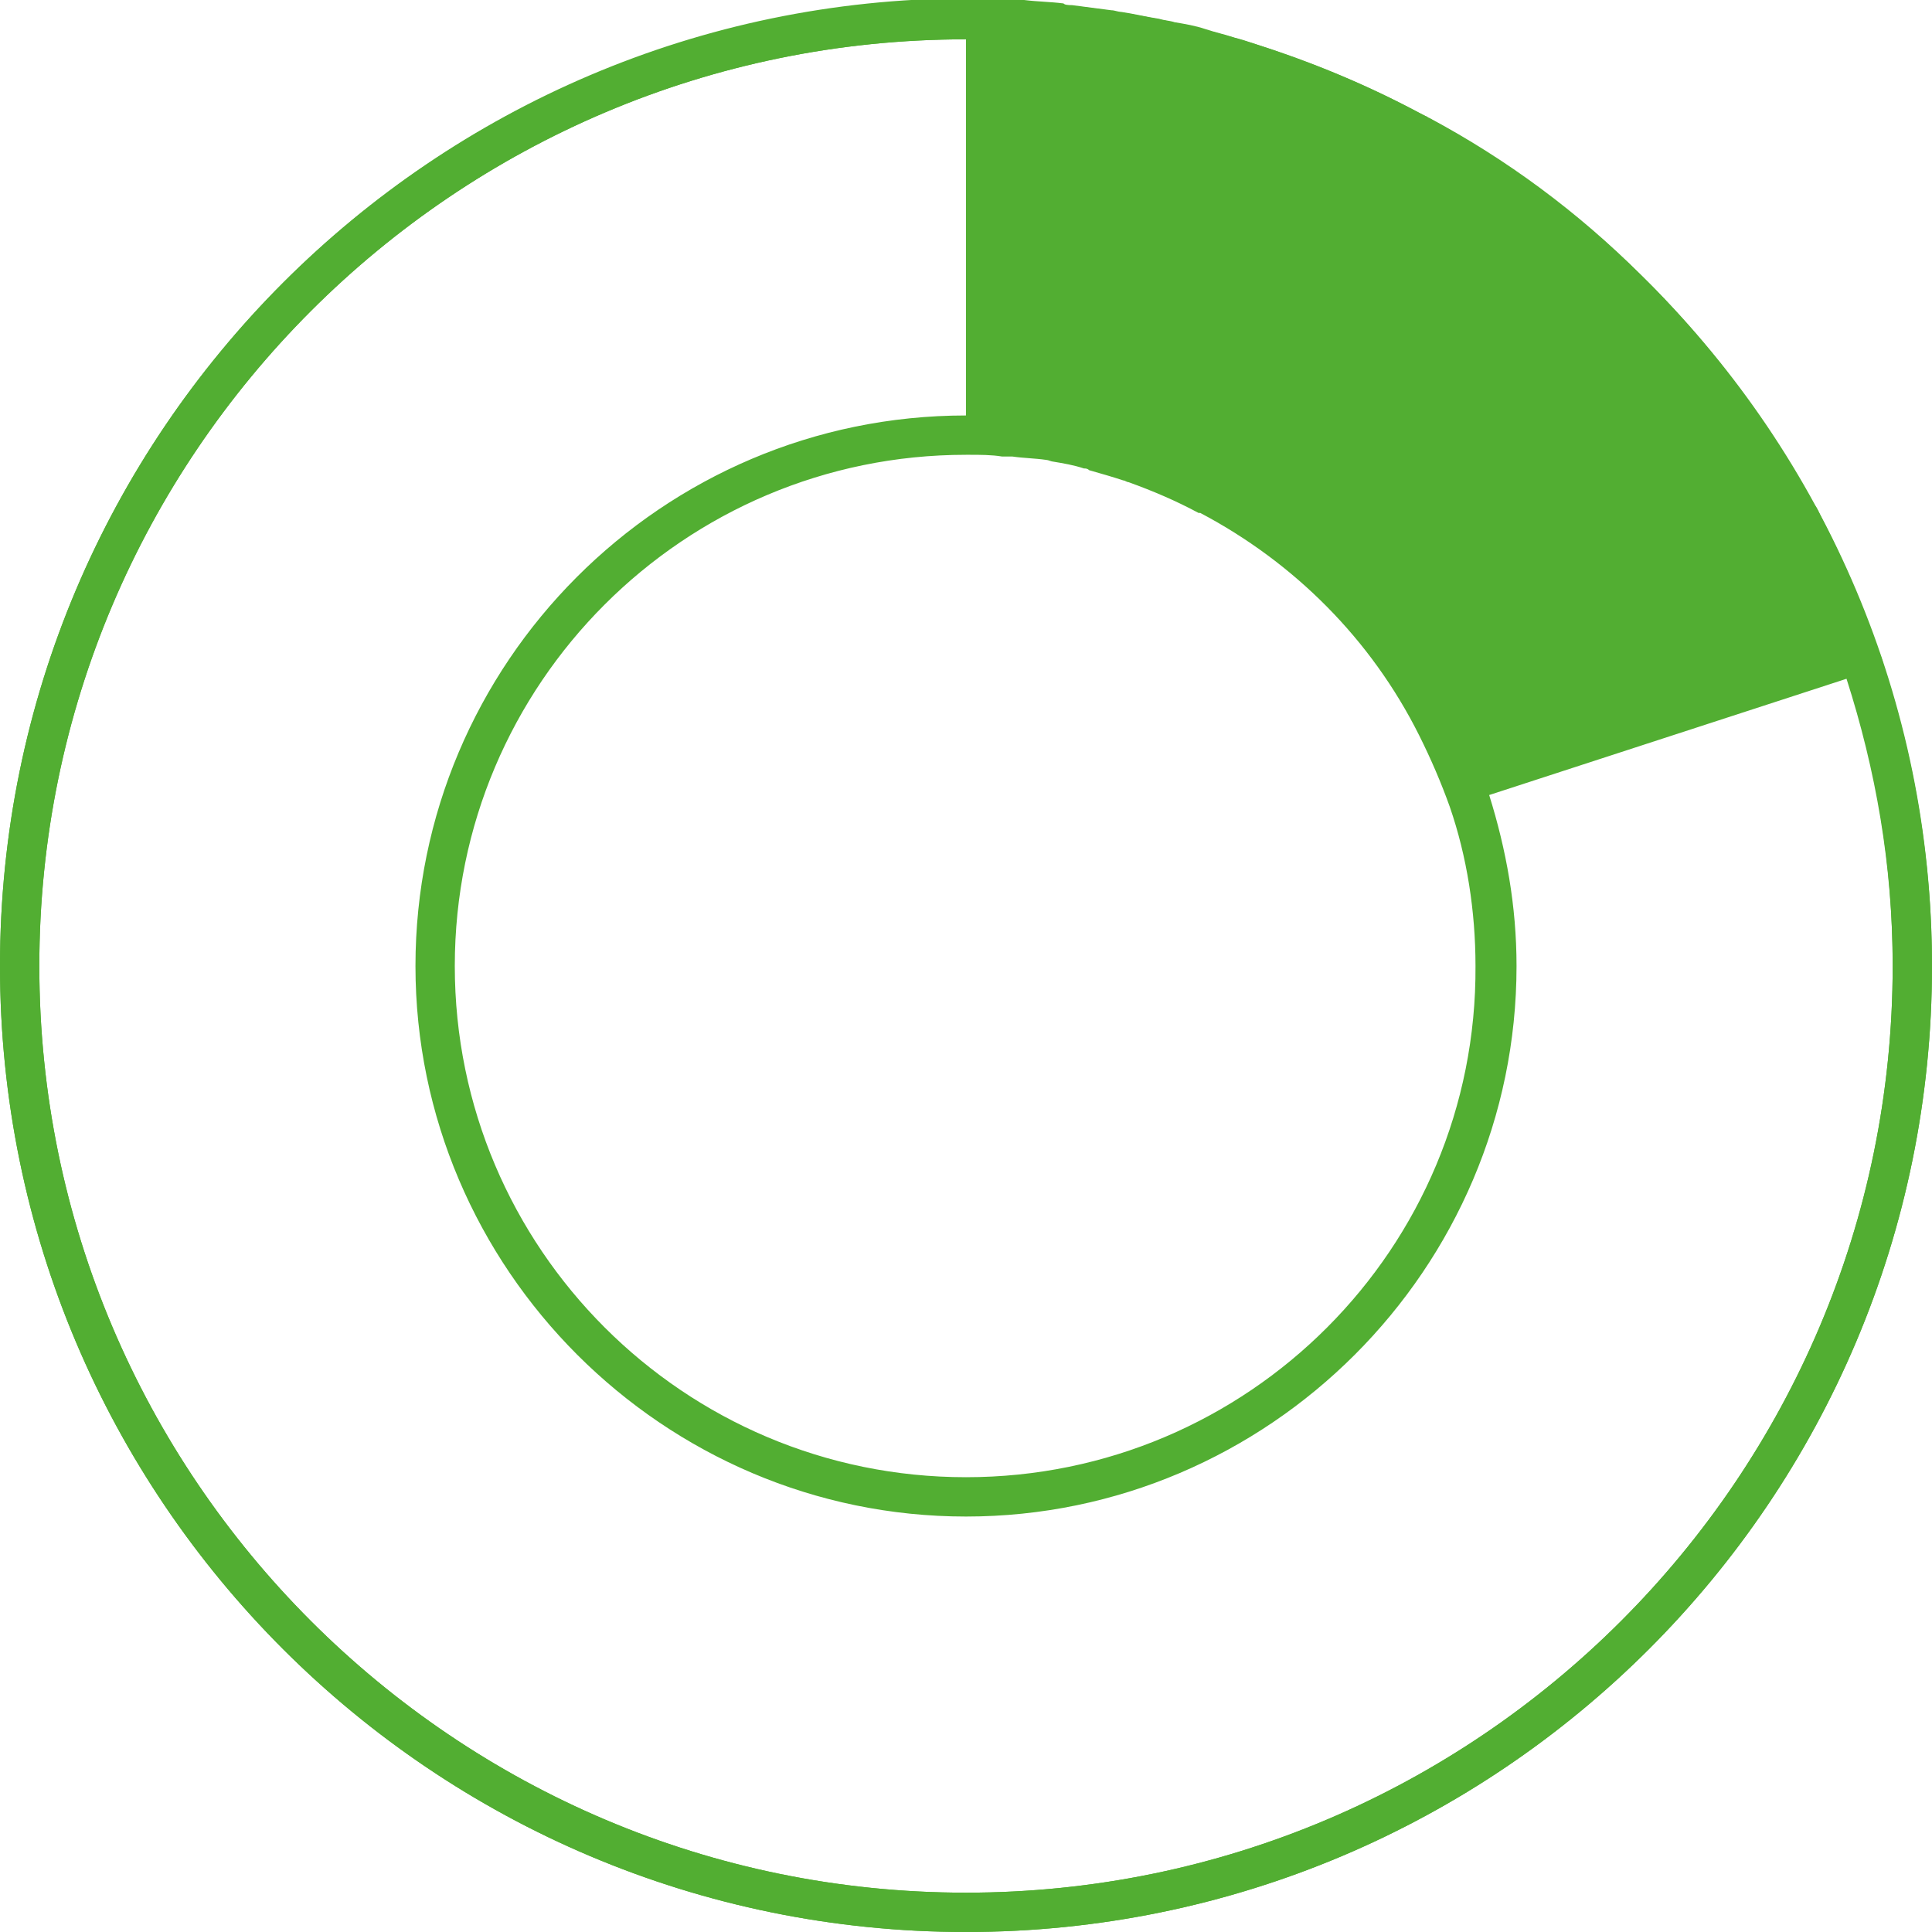 <?xml version="1.0" encoding="UTF-8"?> <svg xmlns="http://www.w3.org/2000/svg" xmlns:xlink="http://www.w3.org/1999/xlink" version="1.1" id="Layer_1" x="0px" y="0px" viewBox="0 0 113 113" style="enable-background:new 0 0 113 113;" xml:space="preserve"> <style type="text/css"> .st0{fill:#52AE32;} </style> <path class="st0" d="M56.5,2.3c29.9,0,54.2,24.3,54.2,54.2s-24.3,54.2-54.2,54.2S2.3,86.4,2.3,56.5S26.6,2.3,56.5,2.3 M56.5,0 C25.3,0,0,25.3,0,56.5S25.3,113,56.5,113S113,87.7,113,56.5S87.7,0,56.5,0L56.5,0z"></path> <path class="st0" d="M110.2,39L110.2,39c-0.1-0.4-0.2-0.7-0.4-1.1c-0.1-0.4-0.3-0.8-0.4-1.1c-0.2-0.4-0.3-0.9-0.5-1.3 c-0.7-1.8-1.5-3.6-2.4-5.3c-0.1-0.2-0.2-0.5-0.4-0.7c0,0,0-0.1-0.1-0.1c-2.5-4.6-5.6-8.8-9.3-12.6c-0.2-0.2-0.5-0.5-0.7-0.7 c-3.7-3.7-7.9-6.8-12.4-9.2c-0.1,0-0.1-0.1-0.2-0.1c-0.2-0.1-0.4-0.2-0.6-0.3c-3-1.6-6.2-2.9-9.6-4c-0.3-0.1-0.6-0.2-1-0.3 c-0.6-0.2-1.1-0.3-1.7-0.5c-0.6-0.2-1.2-0.3-1.8-0.4c-0.3-0.1-0.6-0.1-0.9-0.2c-0.7-0.1-1.5-0.3-2.2-0.4c-0.2,0-0.4-0.1-0.6-0.1 c-0.8-0.1-1.5-0.2-2.3-0.3c-0.2,0-0.4,0-0.5-0.1c-0.8-0.1-1.5-0.1-2.3-0.2c-0.2,0-0.4,0-0.5,0c-1,0-1.9-0.1-2.9-0.1l0,0h0 C25.3,0,0,25.3,0,56.5S25.3,113,56.5,113c31.2,0,56.5-25.3,56.5-56.5C113,50.4,112,44.5,110.2,39z M56.7,26.6c0.6,0,1.3,0,1.9,0.1 c0.2,0,0.4,0,0.6,0c0.7,0.1,1.3,0.1,2,0.2c0.1,0,0.3,0.1,0.4,0.1c0.6,0.1,1.2,0.2,1.8,0.4c0.1,0,0.2,0,0.3,0.1 c0.7,0.2,1.4,0.4,2,0.6c0.1,0,0.2,0.1,0.3,0.1c1.4,0.5,2.8,1.1,4.1,1.8c0,0,0,0,0.1,0c5.5,2.9,10,7.4,12.8,13c0,0,0,0,0,0 c0.7,1.4,1.3,2.8,1.8,4.2c1,2.9,1.5,6.1,1.5,9.3C86.4,73,73,86.4,56.5,86.4S26.6,73,26.6,56.5S40,26.6,56.5,26.6 C56.6,26.6,56.7,26.6,56.7,26.6z M56.5,110.7c-29.9,0-54.2-24.3-54.2-54.2c0-29.9,24.3-54.2,54.2-54.2h0v22h0 c-17.8,0-32.2,14.5-32.2,32.2s14.5,32.2,32.2,32.2s32.2-14.5,32.2-32.2c0-3.5-0.6-6.8-1.6-10l20.9-6.8c1.7,5.3,2.7,10.9,2.7,16.8 C110.7,86.4,86.4,110.7,56.5,110.7z"></path> </svg> 